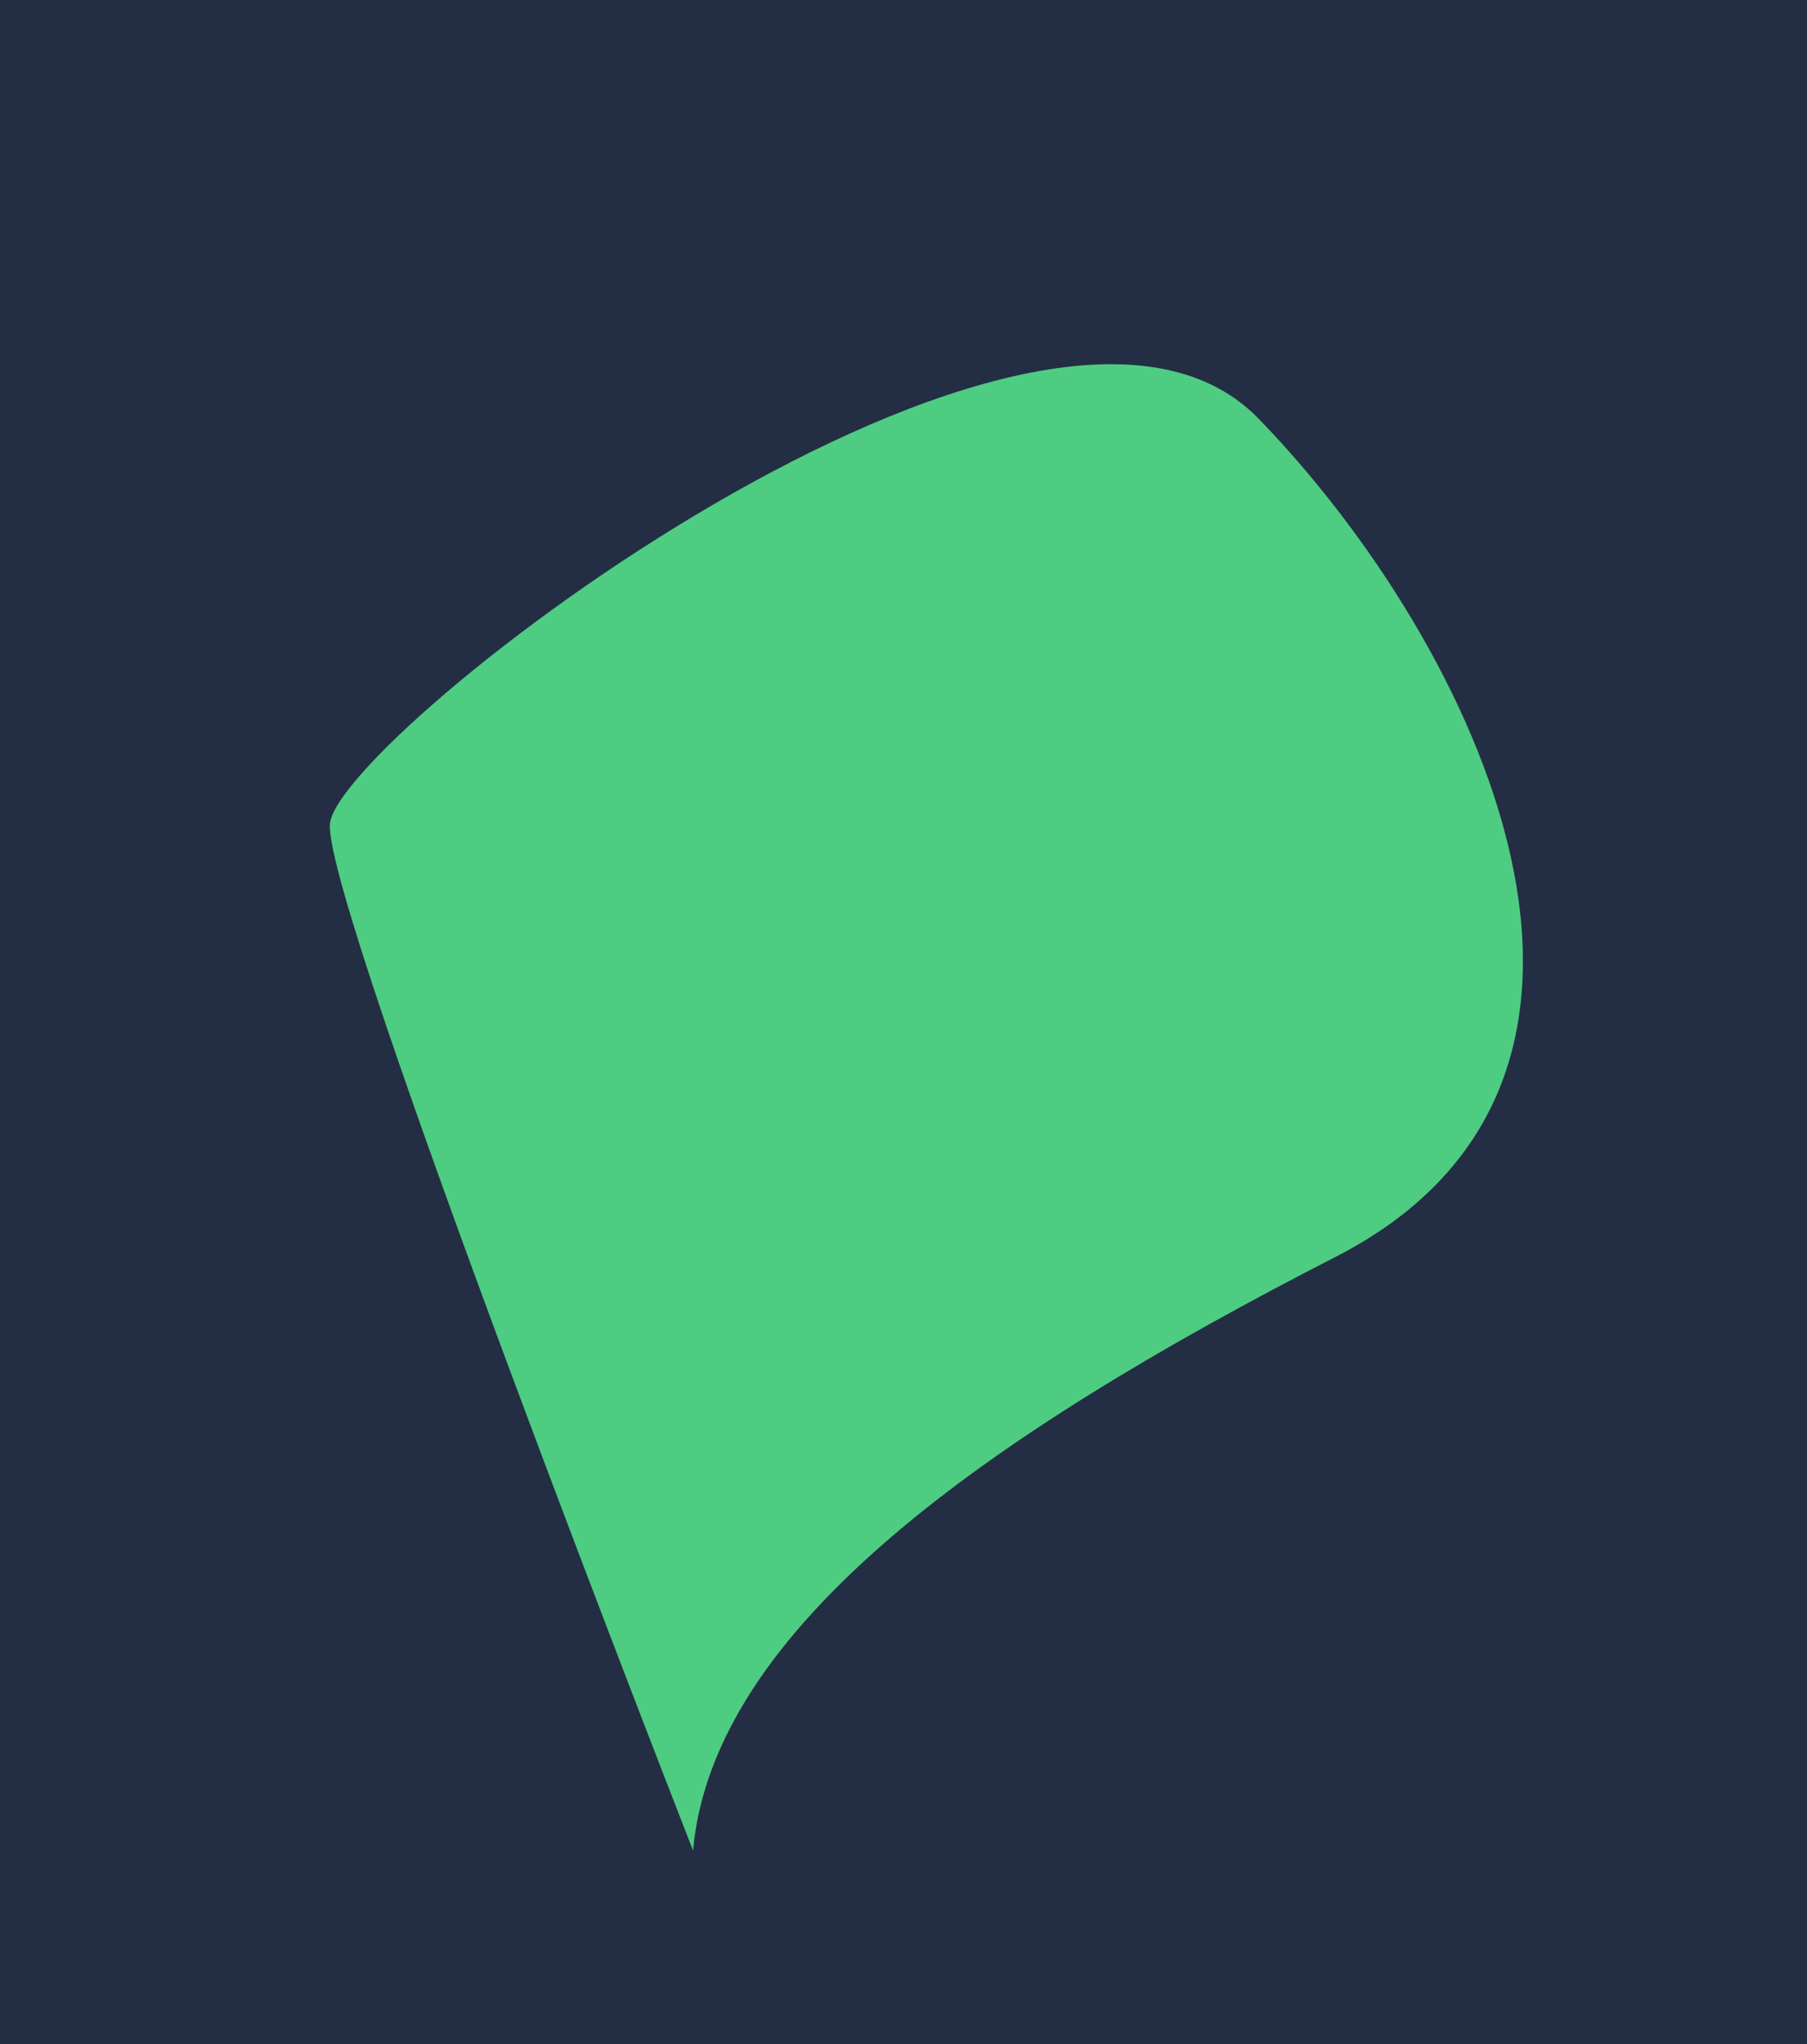 <?xml version="1.0" encoding="utf-8"?>
<!-- Generator: Adobe Illustrator 27.8.1, SVG Export Plug-In . SVG Version: 6.00 Build 0)  -->
<svg version="1.1" id="Layer_1" xmlns="http://www.w3.org/2000/svg" xmlns:xlink="http://www.w3.org/1999/xlink" x="0px" y="0px"
	 viewBox="0 0 512 579" style="enable-background:new 0 0 512 579;" xml:space="preserve">
<style type="text/css">
	.st0{fill-rule:evenodd;clip-rule:evenodd;fill:#232E44;}
	.st1{filter:url(#Filter_0);}
	.st2{fill-rule:evenodd;clip-rule:evenodd;fill:#4ECC81;}
</style>
<filter  filterUnits="userSpaceOnUse" height="516px" id="Filter_0" width="415px" x="0px" y="0px">
	<feOffset  dx="6.47" dy="24.148" in="SourceAlpha"></feOffset>
	<feGaussianBlur  result="blurOut" stdDeviation="2.236"></feGaussianBlur>
	<feFlood  flood-color="rgb(18, 20, 22)" result="floodOut"></feFlood>
	<feComposite  in="floodOut" in2="blurOut" operator="atop"></feComposite>
	<feComponentTransfer>
		<feFuncA  slope="0.38" type="linear"></feFuncA>
	</feComponentTransfer>
	<feMerge>
		<feMergeNode></feMergeNode>
		<feMergeNode  in="SourceGraphic"></feMergeNode>
	</feMerge>
</filter>
<path class="st0" d="M0,0h512v579H0V0z"/>
<g class="st1">
	<path class="st2" d="M189.9,500c0,0-104.2-266.1-102.9-290.6C88.3,184.9,288,30.3,350.2,94.5S471,281.2,371.9,331.9
		C272.7,382.7,195.6,437.1,189.9,500z"/>
</g>
</svg>
